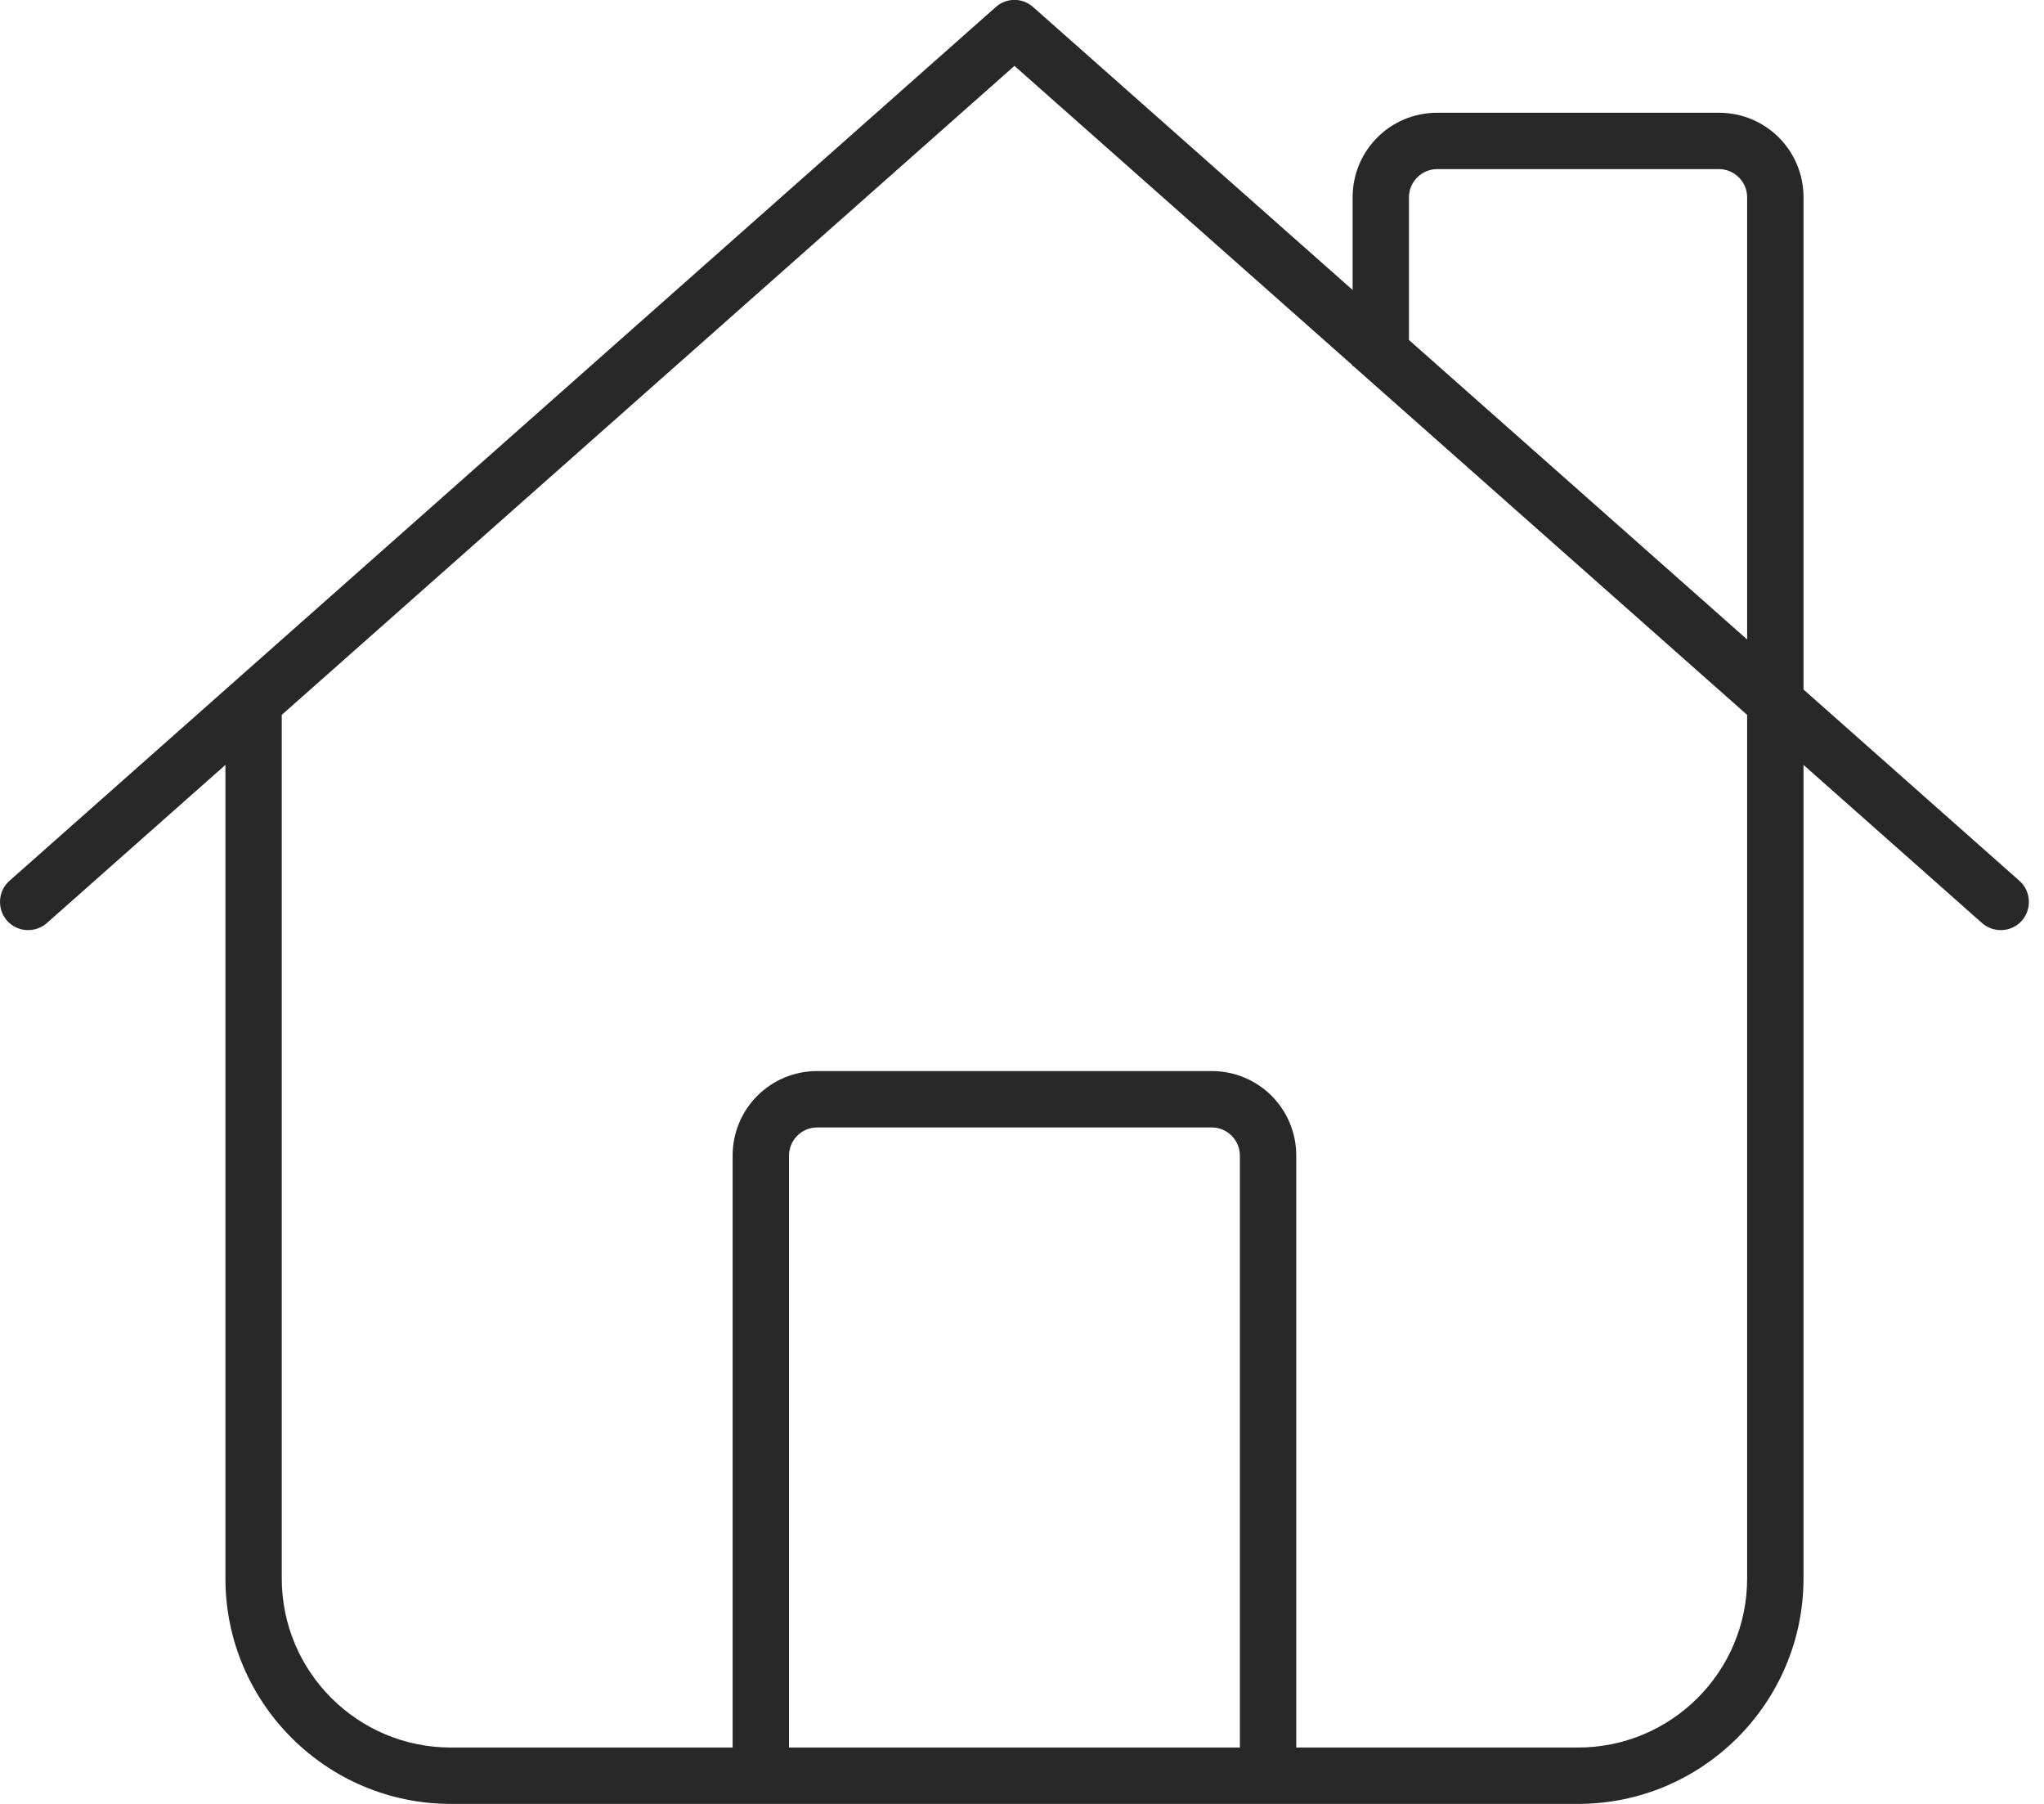 <svg width="85" height="75" viewBox="0 0 85 75" fill="none" xmlns="http://www.w3.org/2000/svg">
<path d="M41.41 0.293C41.849 -0.103 42.523 -0.103 42.962 0.293L56.249 12.056V8.203C56.249 6.255 57.816 4.688 59.764 4.688H71.483C73.431 4.688 74.999 6.255 74.999 8.203V28.667L83.978 36.621C84.461 37.046 84.505 37.793 84.081 38.276C83.656 38.76 82.909 38.804 82.425 38.379L74.999 31.802V65.625C74.999 70.796 70.794 75 65.624 75H18.749C13.578 75 9.374 70.796 9.374 65.625V31.802L1.947 38.379C1.463 38.804 0.716 38.76 0.292 38.276C-0.133 37.793 -0.089 37.046 0.394 36.621L41.41 0.293ZM72.655 26.587V8.203C72.655 7.559 72.127 7.031 71.483 7.031H59.764C59.12 7.031 58.592 7.559 58.592 8.203V14.136L72.655 26.587ZM56.249 15.19L42.186 2.739L11.717 29.722V65.625C11.717 69.507 14.867 72.656 18.749 72.656H30.467V48.047C30.467 46.099 32.035 44.531 33.983 44.531H50.389C52.337 44.531 53.905 46.099 53.905 48.047V72.656H65.624C69.505 72.656 72.655 69.507 72.655 65.625V29.722L56.292 15.234H56.249V15.19ZM51.561 72.656V48.047C51.561 47.402 51.034 46.875 50.389 46.875H33.983C33.338 46.875 32.811 47.402 32.811 48.047V72.656H51.561Z" fill="#282828"/>
</svg>
